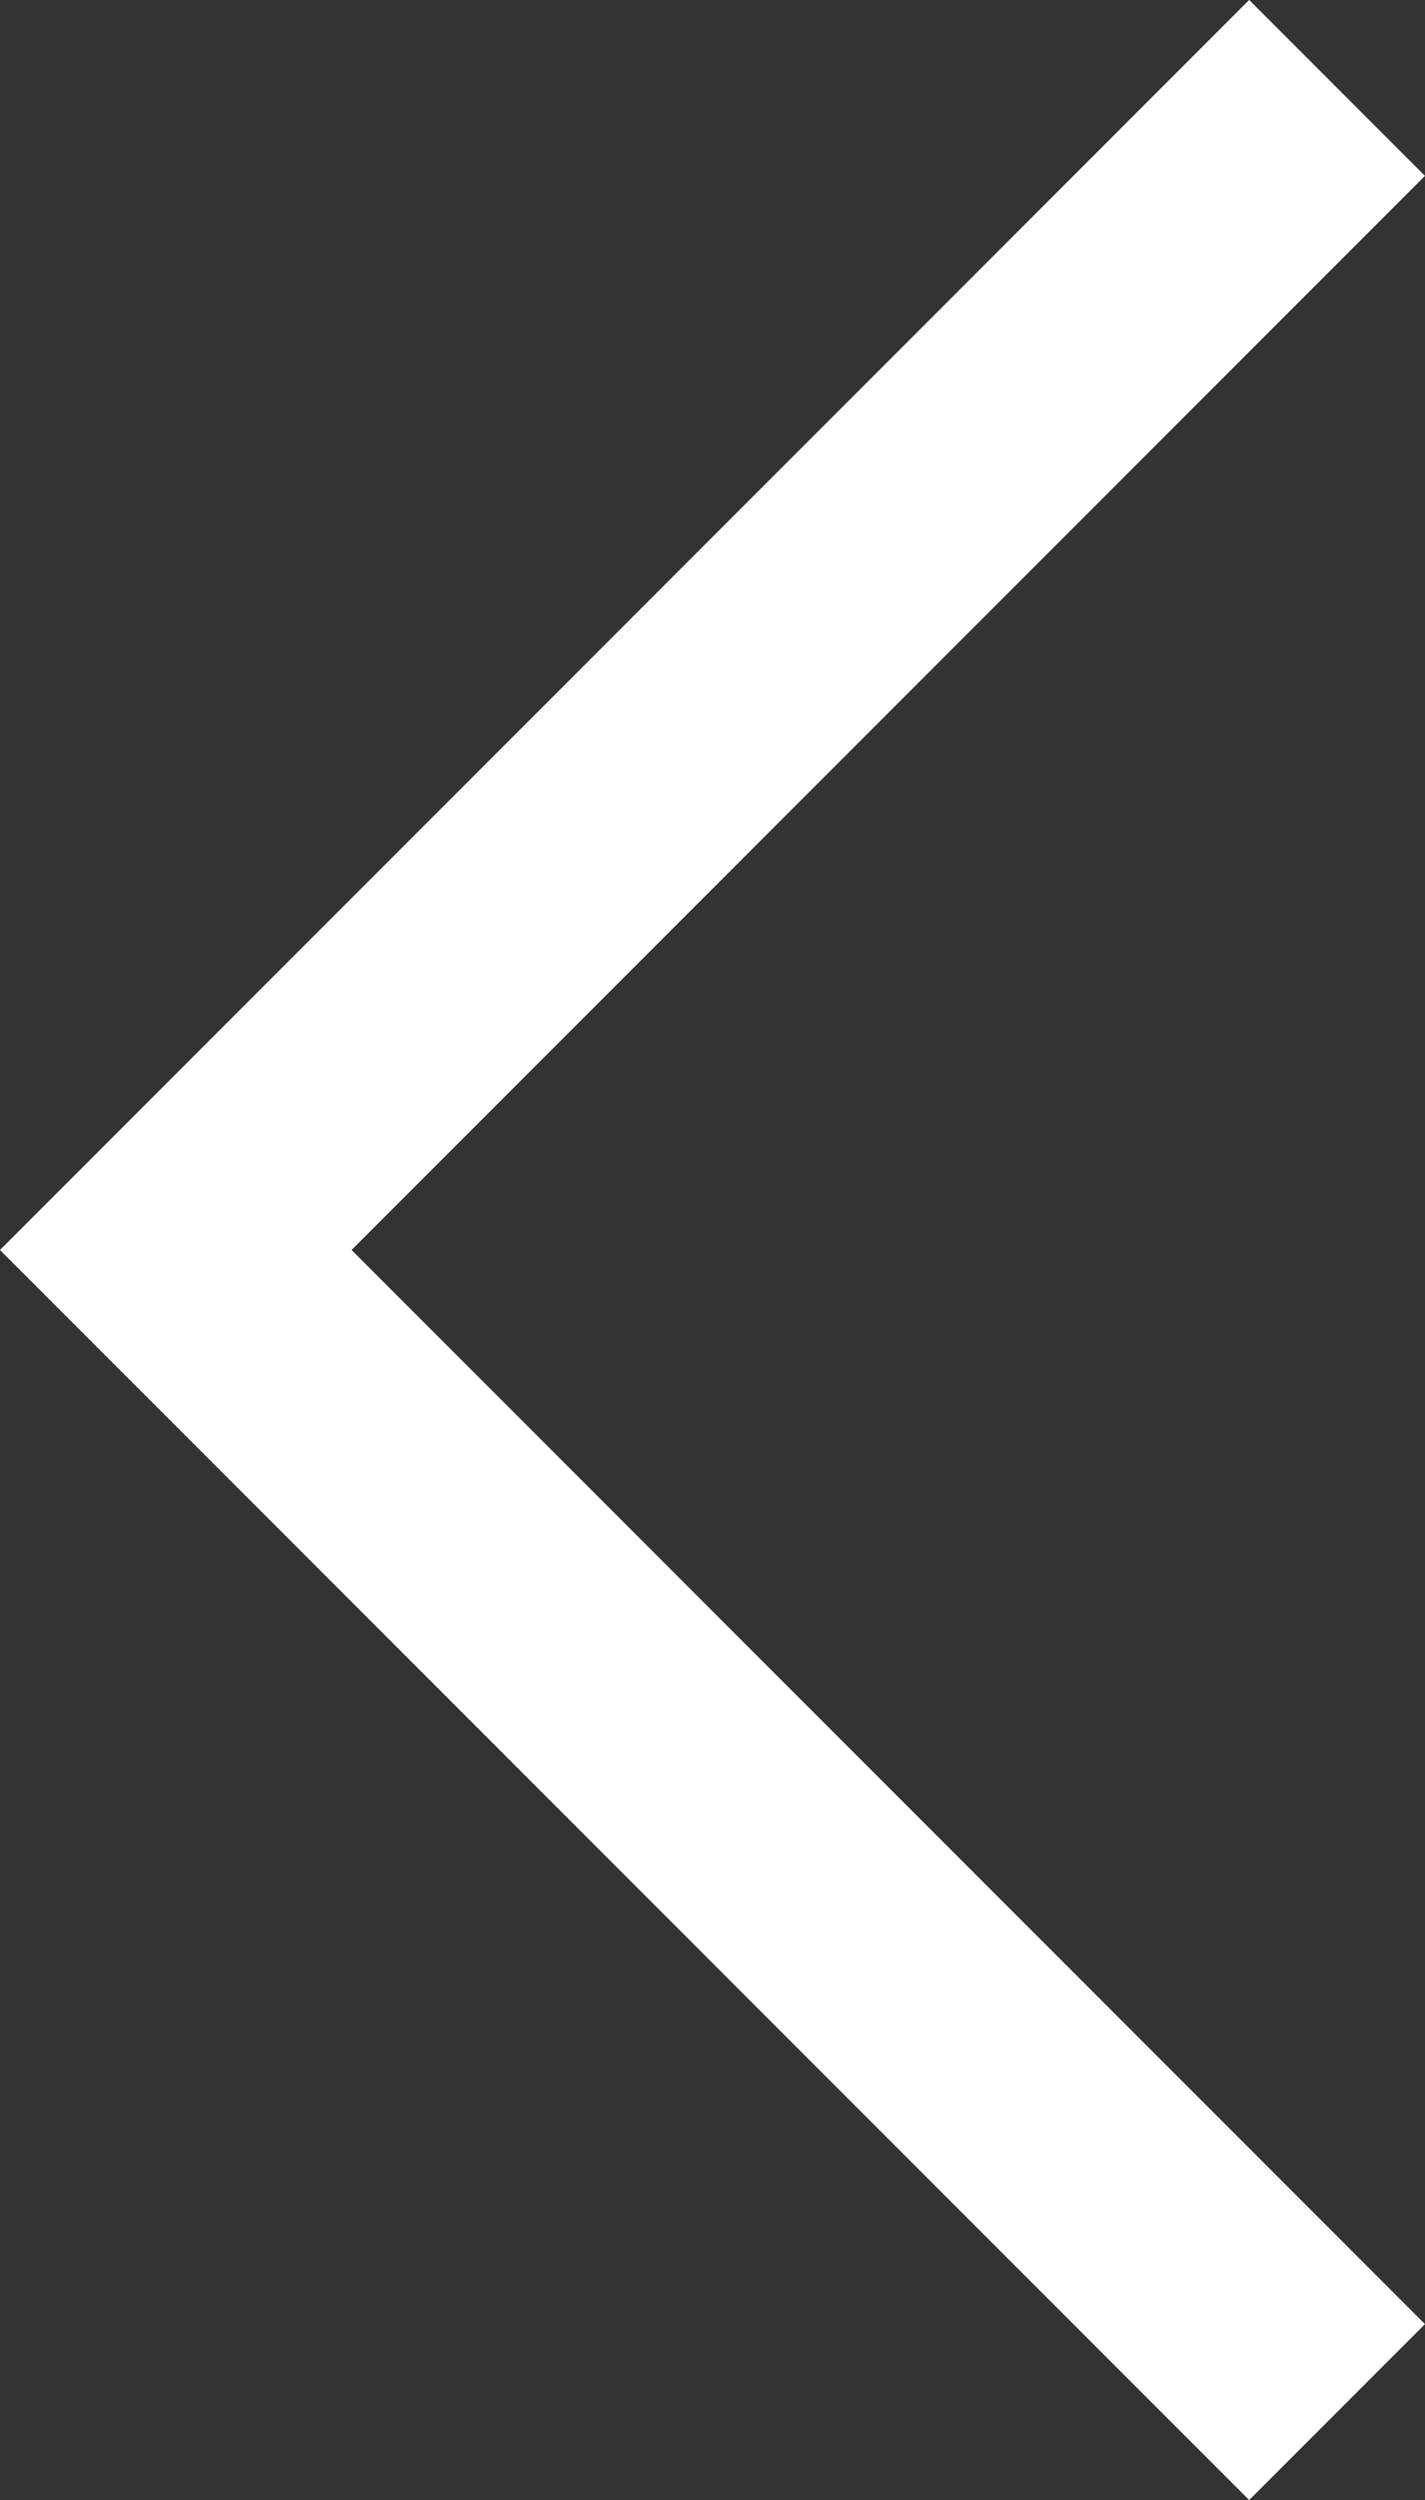 <svg viewBox="0 0 17.196 30.149" height="30.149" width="17.196" xmlns="http://www.w3.org/2000/svg">
  <rect x="0" y="0" width="17.196" height="30.149" fill="#333333" stroke="none"/>
  <path stroke-width="3" stroke="#fff" fill="none" transform="translate(-725.879 -1389.273)" d="M742.014,1390.333,728,1404.347l14.014,14.014" data-name="Path 294" id="Path_294"></path>
</svg>
